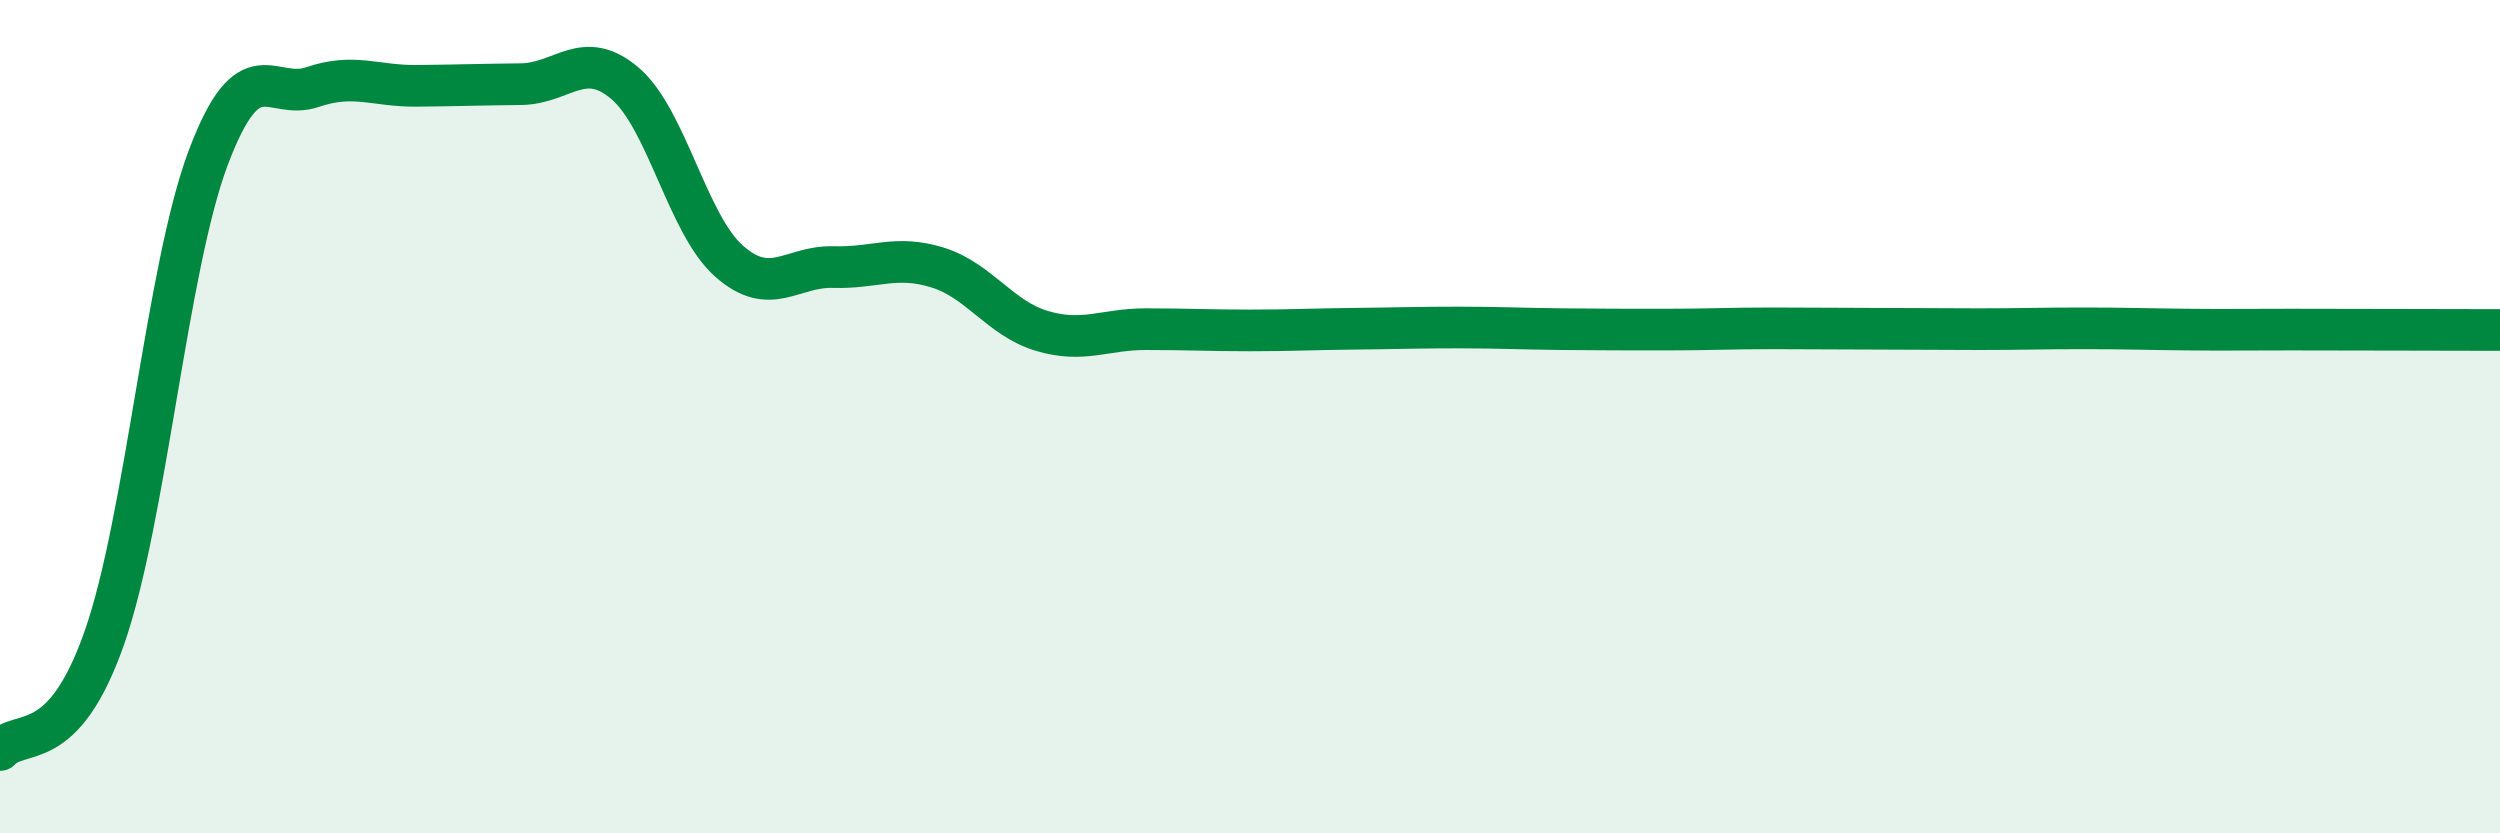 
    <svg width="60" height="20" viewBox="0 0 60 20" xmlns="http://www.w3.org/2000/svg">
      <path
        d="M 0,18 C 0.5,17.46 1.5,18.16 2.5,15.32 C 3.5,12.48 4,6.43 5,3.78 C 6,1.13 6.5,2.43 7.5,2.09 C 8.5,1.75 9,2.07 10,2.06 C 11,2.05 11.5,2.03 12.5,2.02 C 13.5,2.01 14,1.15 15,2 C 16,2.85 16.5,5.39 17.5,6.27 C 18.5,7.15 19,6.38 20,6.41 C 21,6.44 21.5,6.11 22.5,6.42 C 23.5,6.73 24,7.64 25,7.94 C 26,8.24 26.5,7.9 27.5,7.9 C 28.5,7.9 29,7.93 30,7.93 C 31,7.93 31.5,7.9 32.5,7.89 C 33.5,7.88 34,7.86 35,7.86 C 36,7.86 36.5,7.89 37.5,7.9 C 38.5,7.91 39,7.91 40,7.91 C 41,7.91 41.5,7.88 42.5,7.88 C 43.5,7.88 44,7.89 45,7.89 C 46,7.89 46.5,7.9 47.5,7.9 C 48.5,7.9 49,7.88 50,7.88 C 51,7.88 51.5,7.9 52.5,7.91 C 53.5,7.92 53.5,7.91 55,7.91 C 56.5,7.91 59,7.92 60,7.92L60 20L0 20Z"
        fill="#008740"
        opacity="0.1"
        stroke-linecap="round"
        stroke-linejoin="round"
      />
      <path
        d="M 0,18 C 0.5,17.46 1.5,18.16 2.5,15.32 C 3.5,12.48 4,6.43 5,3.78 C 6,1.13 6.5,2.43 7.5,2.09 C 8.5,1.75 9,2.07 10,2.06 C 11,2.05 11.5,2.03 12.5,2.02 C 13.5,2.01 14,1.15 15,2 C 16,2.85 16.5,5.39 17.5,6.27 C 18.5,7.15 19,6.38 20,6.41 C 21,6.44 21.5,6.11 22.5,6.42 C 23.5,6.73 24,7.64 25,7.94 C 26,8.24 26.5,7.9 27.5,7.9 C 28.5,7.9 29,7.93 30,7.93 C 31,7.93 31.5,7.9 32.5,7.89 C 33.5,7.88 34,7.86 35,7.86 C 36,7.86 36.5,7.89 37.5,7.9 C 38.5,7.91 39,7.91 40,7.91 C 41,7.91 41.5,7.88 42.5,7.88 C 43.5,7.88 44,7.89 45,7.89 C 46,7.89 46.5,7.9 47.5,7.9 C 48.5,7.9 49,7.88 50,7.88 C 51,7.88 51.5,7.9 52.5,7.91 C 53.5,7.92 53.5,7.91 55,7.91 C 56.5,7.91 59,7.92 60,7.92"
        stroke="#008740"
        stroke-width="1"
        fill="none"
        stroke-linecap="round"
        stroke-linejoin="round"
      />
    </svg>
  